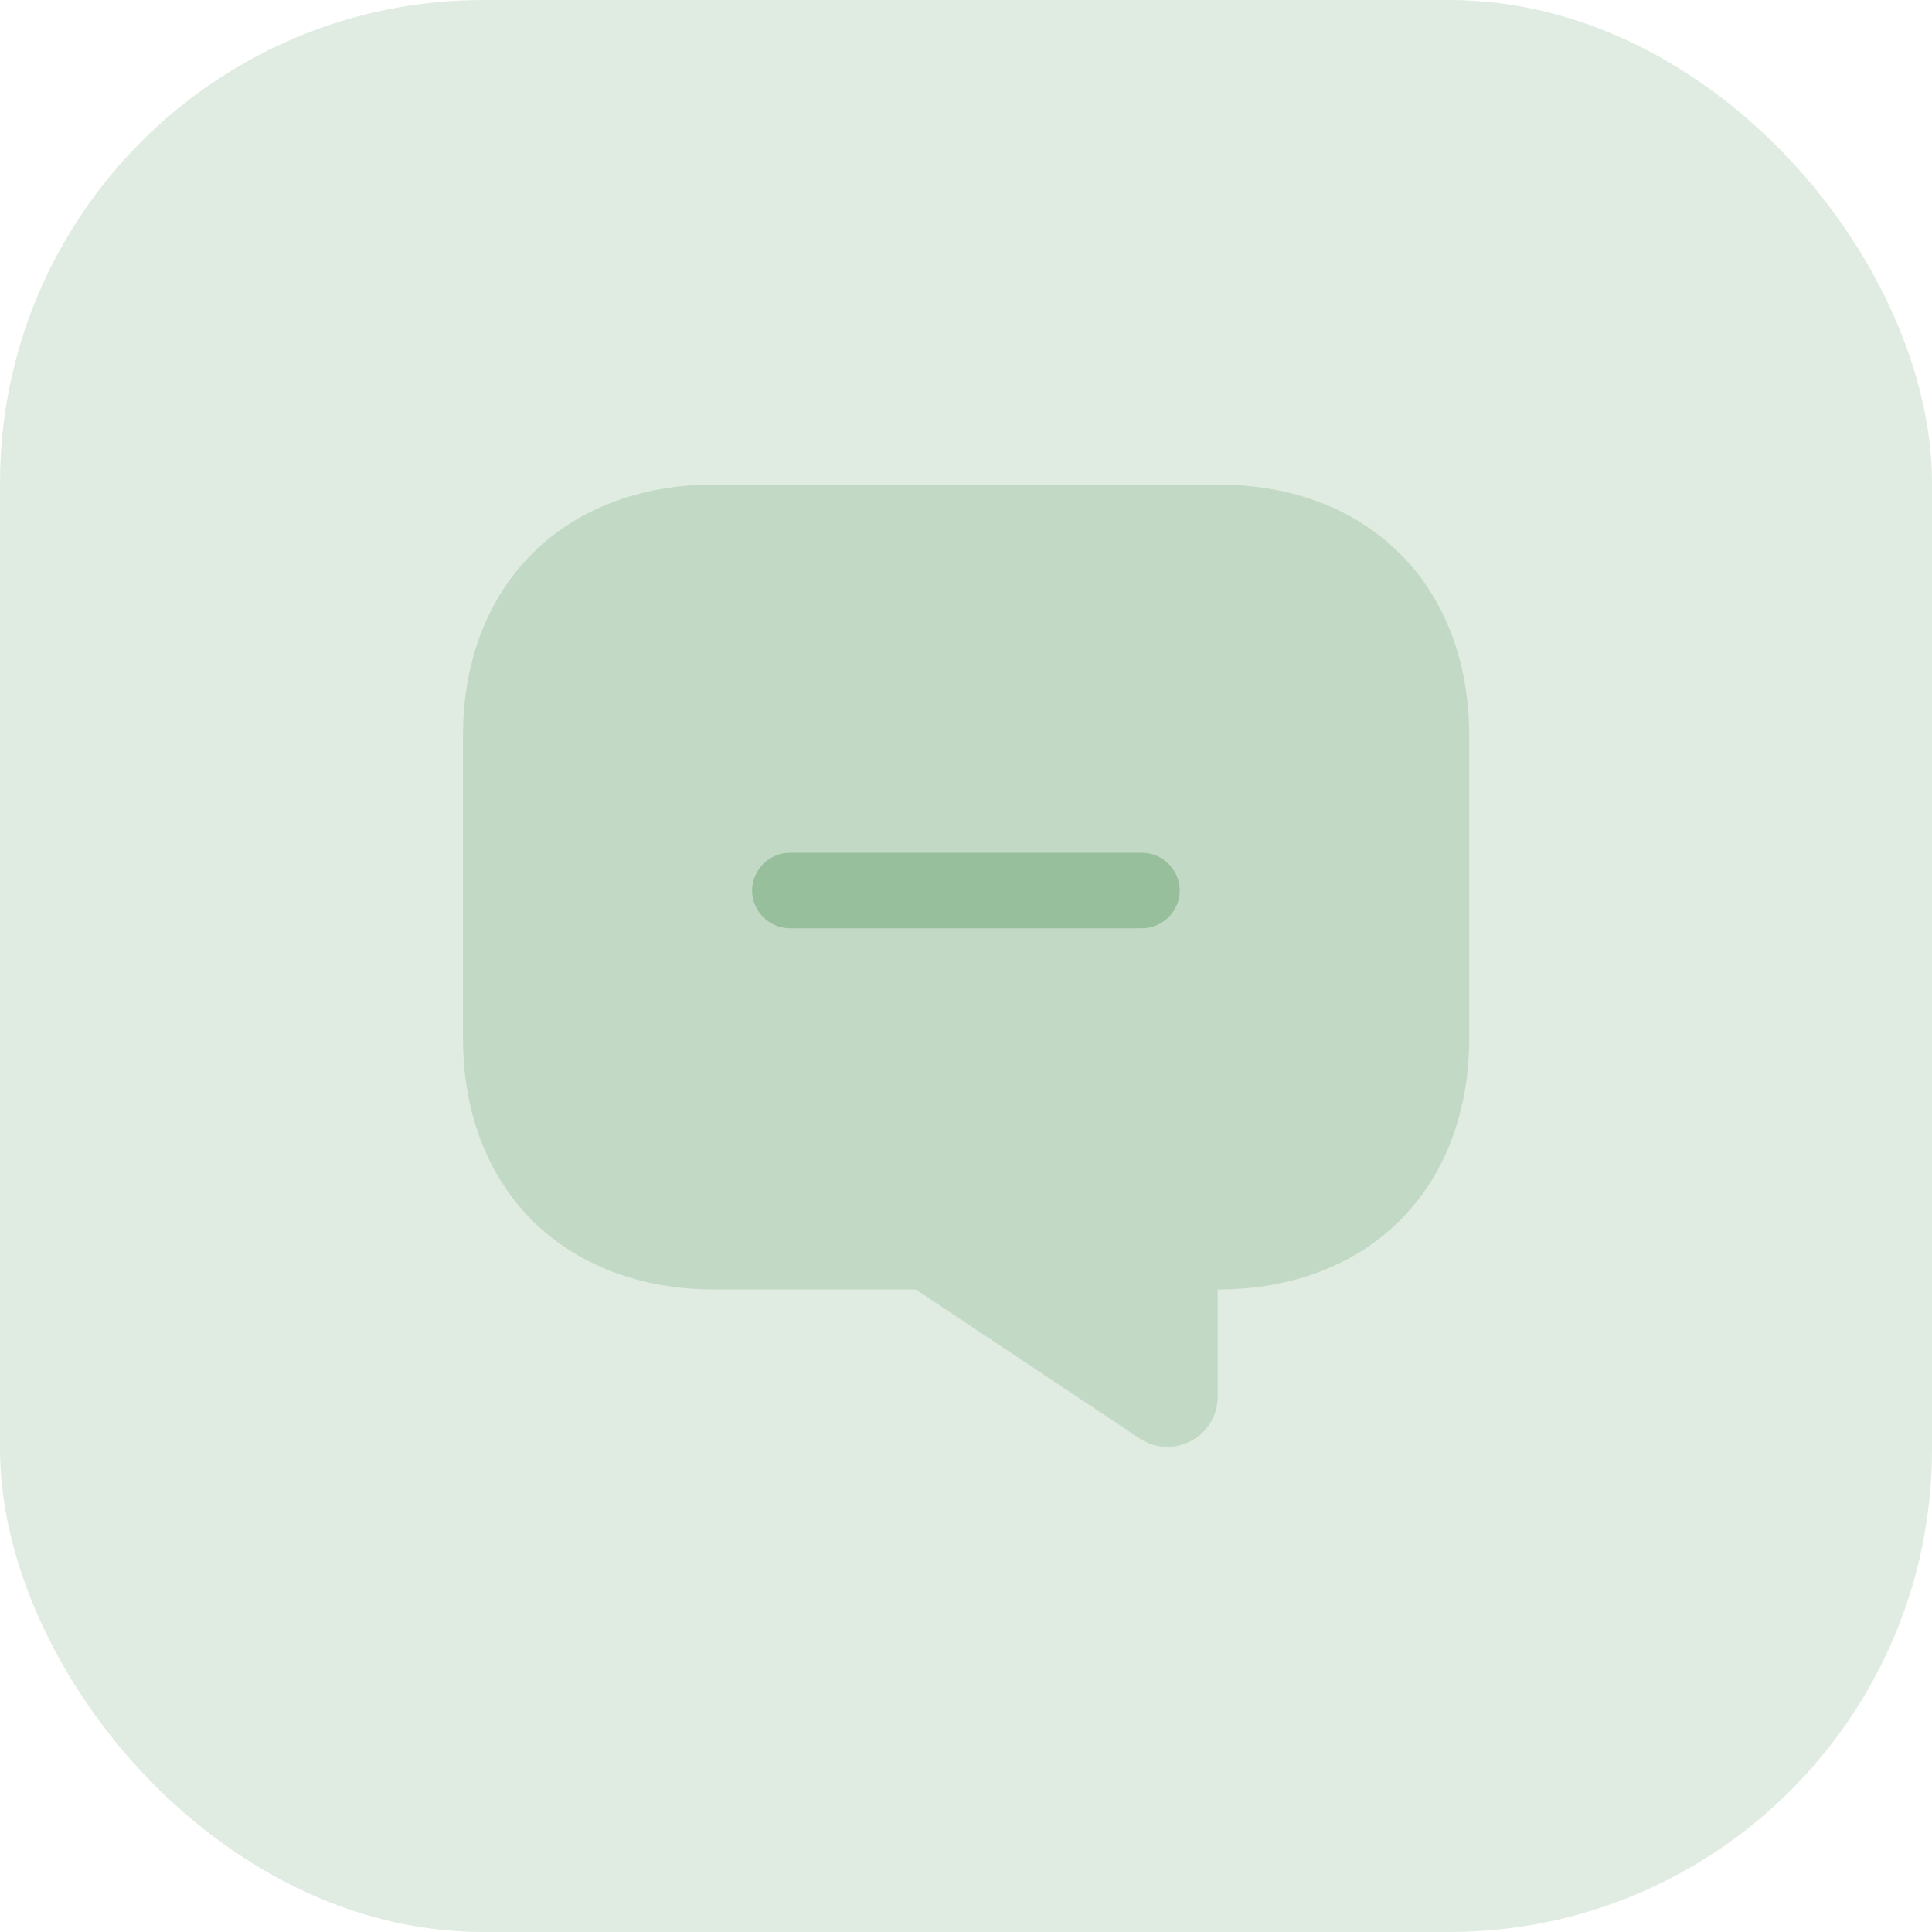 <svg width="32" height="32" viewBox="0 0 32 32" fill="none" xmlns="http://www.w3.org/2000/svg">
<rect opacity="0.3" width="32" height="32" rx="8" fill="#97BF9C"/>
<path opacity="0.4" d="M11.835 21.358H15.168L18.876 23.825C19.426 24.192 20.168 23.8 20.168 23.133V21.358C22.668 21.358 24.335 19.692 24.335 17.192V12.192C24.335 9.692 22.668 8.025 20.168 8.025H11.835C9.335 8.025 7.668 9.692 7.668 12.192V17.192C7.668 19.692 9.335 21.358 11.835 21.358Z" fill="#97BF9C"/>
<path d="M18.915 15.375H13.082C12.74 15.375 12.457 15.092 12.457 14.75C12.457 14.408 12.74 14.125 13.082 14.125H18.915C19.257 14.125 19.54 14.408 19.54 14.75C19.54 15.092 19.257 15.375 18.915 15.375Z" fill="#97BF9C"/>
</svg>
